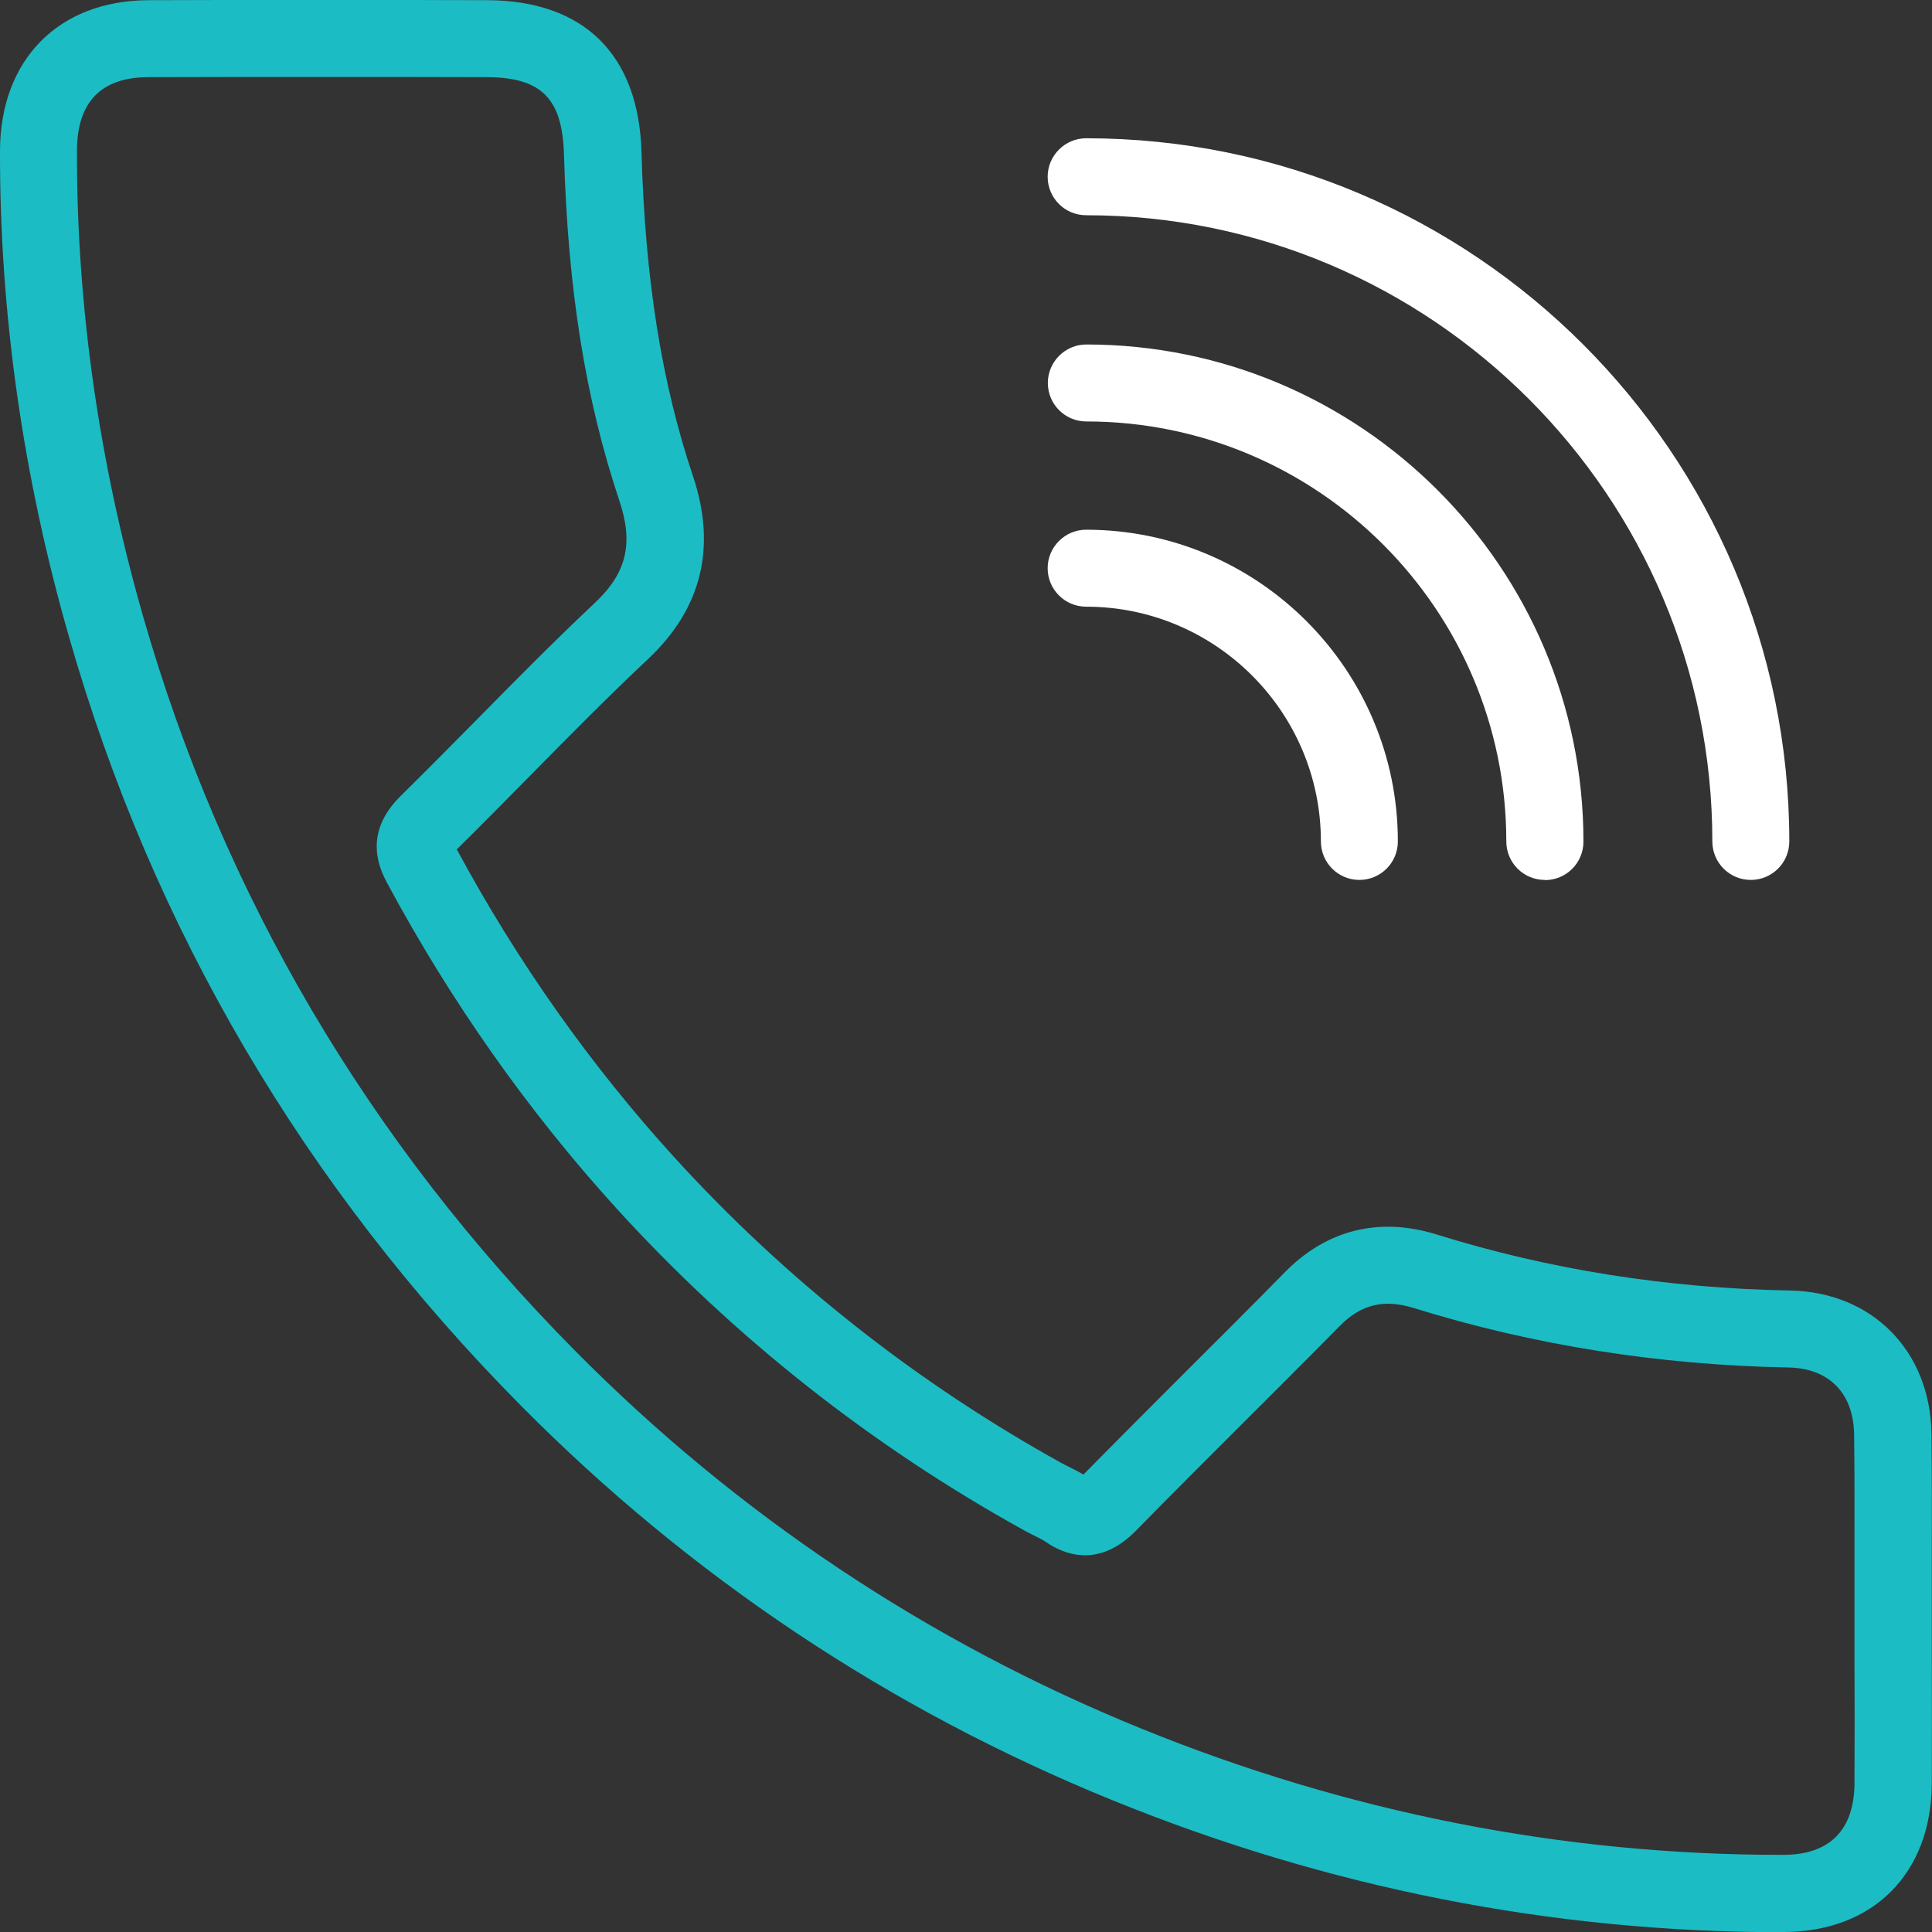 <?xml version="1.0" encoding="UTF-8"?>
<svg id="Capa_2" data-name="Capa 2" xmlns="http://www.w3.org/2000/svg" viewBox="0 0 104.93 104.94">
  <rect x="0" y="0" width="104.93" height="104.94" fill="#333333" stroke="none"/>
  <defs>
    <style>
      .cls-1 {
        fill: #fff;
      }

      .cls-2 {
        fill: #1cbcc4;
      }
    </style>
  </defs>
  <g id="Capa_1-2" data-name="Capa 1">
    <g>
      <g id="E5mE6Z">
        <path class="cls-2" d="m96.73,104.94c-12.42,0-24.63-2.41-36.32-7.17-12.11-4.93-22.92-12.14-32.12-21.43-11.75-11.86-20-25.89-24.53-41.71C1.24,25.87-.02,16.98,0,8.2.01,3.24,3.18.03,8.06.01c6.13-.02,12.27-.02,18.41,0,5.24.02,8.22,2.95,8.37,8.25.2,6.92,1.09,12.51,2.8,17.61,1.29,3.85.47,7.19-2.45,9.93-2.16,2.03-4.29,4.19-6.35,6.28-1.34,1.36-2.67,2.71-4.03,4.05,3.29,6.11,7.26,11.72,11.79,16.7,6.06,6.66,13.15,12.25,21.05,16.63.13.07.27.14.41.21.24.12.51.25.78.42,1.85-1.88,3.71-3.74,5.57-5.6,1.8-1.79,3.6-3.59,5.38-5.4,2.27-2.31,5.13-3.01,8.25-2.04,6.08,1.9,12.53,2.92,19.18,3.04,4.46.08,7.62,3.28,7.68,7.78.03,2.23.02,4.46.02,6.69,0,1.01,0,2.02,0,3.03v2.63c0,2.22.01,4.43,0,6.65-.03,4.89-3.19,8.05-8.04,8.06h-.15ZM17.5,4.18c-3.14,0-6.28,0-9.43.01-2.58,0-3.89,1.36-3.89,4.01-.02,8.38,1.19,16.89,3.59,25.27,4.34,15.14,12.24,28.56,23.48,39.91,8.81,8.89,19.15,15.79,30.73,20.5,11.18,4.55,22.87,6.86,34.74,6.86h.14c2.51,0,3.85-1.35,3.86-3.9.01-2.21.01-4.41,0-6.62v-2.64c0-1.01,0-2.03,0-3.04,0-2.21.01-4.42-.02-6.62-.03-2.25-1.36-3.61-3.57-3.65-7.04-.13-13.89-1.22-20.35-3.23-1.62-.5-2.86-.2-4.02.98-1.79,1.82-3.6,3.62-5.4,5.42-1.89,1.89-3.79,3.78-5.66,5.69-2.04,2.08-3.94,1.28-4.89.62-.16-.11-.39-.23-.64-.35-.19-.09-.37-.19-.56-.29-8.31-4.6-15.75-10.48-22.12-17.47-4.81-5.29-9.01-11.25-12.49-17.73-.92-1.71-.66-3.28.76-4.68,1.37-1.35,2.73-2.72,4.08-4.09,2.09-2.12,4.25-4.31,6.46-6.39,1.73-1.62,2.12-3.23,1.34-5.55-1.84-5.5-2.8-11.48-3.01-18.82-.09-3.04-1.23-4.18-4.2-4.19-2.98-.01-5.97-.01-8.95-.01Z"/>
      </g>
      <path class="cls-1" d="m73.83,47.79c-1.16,0-2.09-.94-2.09-2.09,0-7.03-5.72-12.75-12.75-12.75-1.16,0-2.09-.94-2.09-2.09s.94-2.09,2.09-2.09c9.34,0,16.93,7.6,16.93,16.93,0,1.16-.94,2.09-2.09,2.09Z"/>
      <path class="cls-1" d="m83.9,47.79c-1.16,0-2.09-.94-2.09-2.09,0-12.58-10.23-22.81-22.81-22.81-1.16,0-2.09-.94-2.09-2.09s.94-2.09,2.09-2.09c14.89,0,27,12.11,27,27,0,1.16-.94,2.09-2.09,2.09Z"/>
      <path class="cls-1" d="m95.09,47.79c-1.16,0-2.09-.94-2.09-2.09,0-18.75-15.26-34.01-34.01-34.01-1.16,0-2.09-.94-2.09-2.09s.94-2.09,2.09-2.09c21.06,0,38.19,17.13,38.19,38.19,0,1.16-.94,2.09-2.09,2.09Z"/>
    </g>
  </g>
</svg>